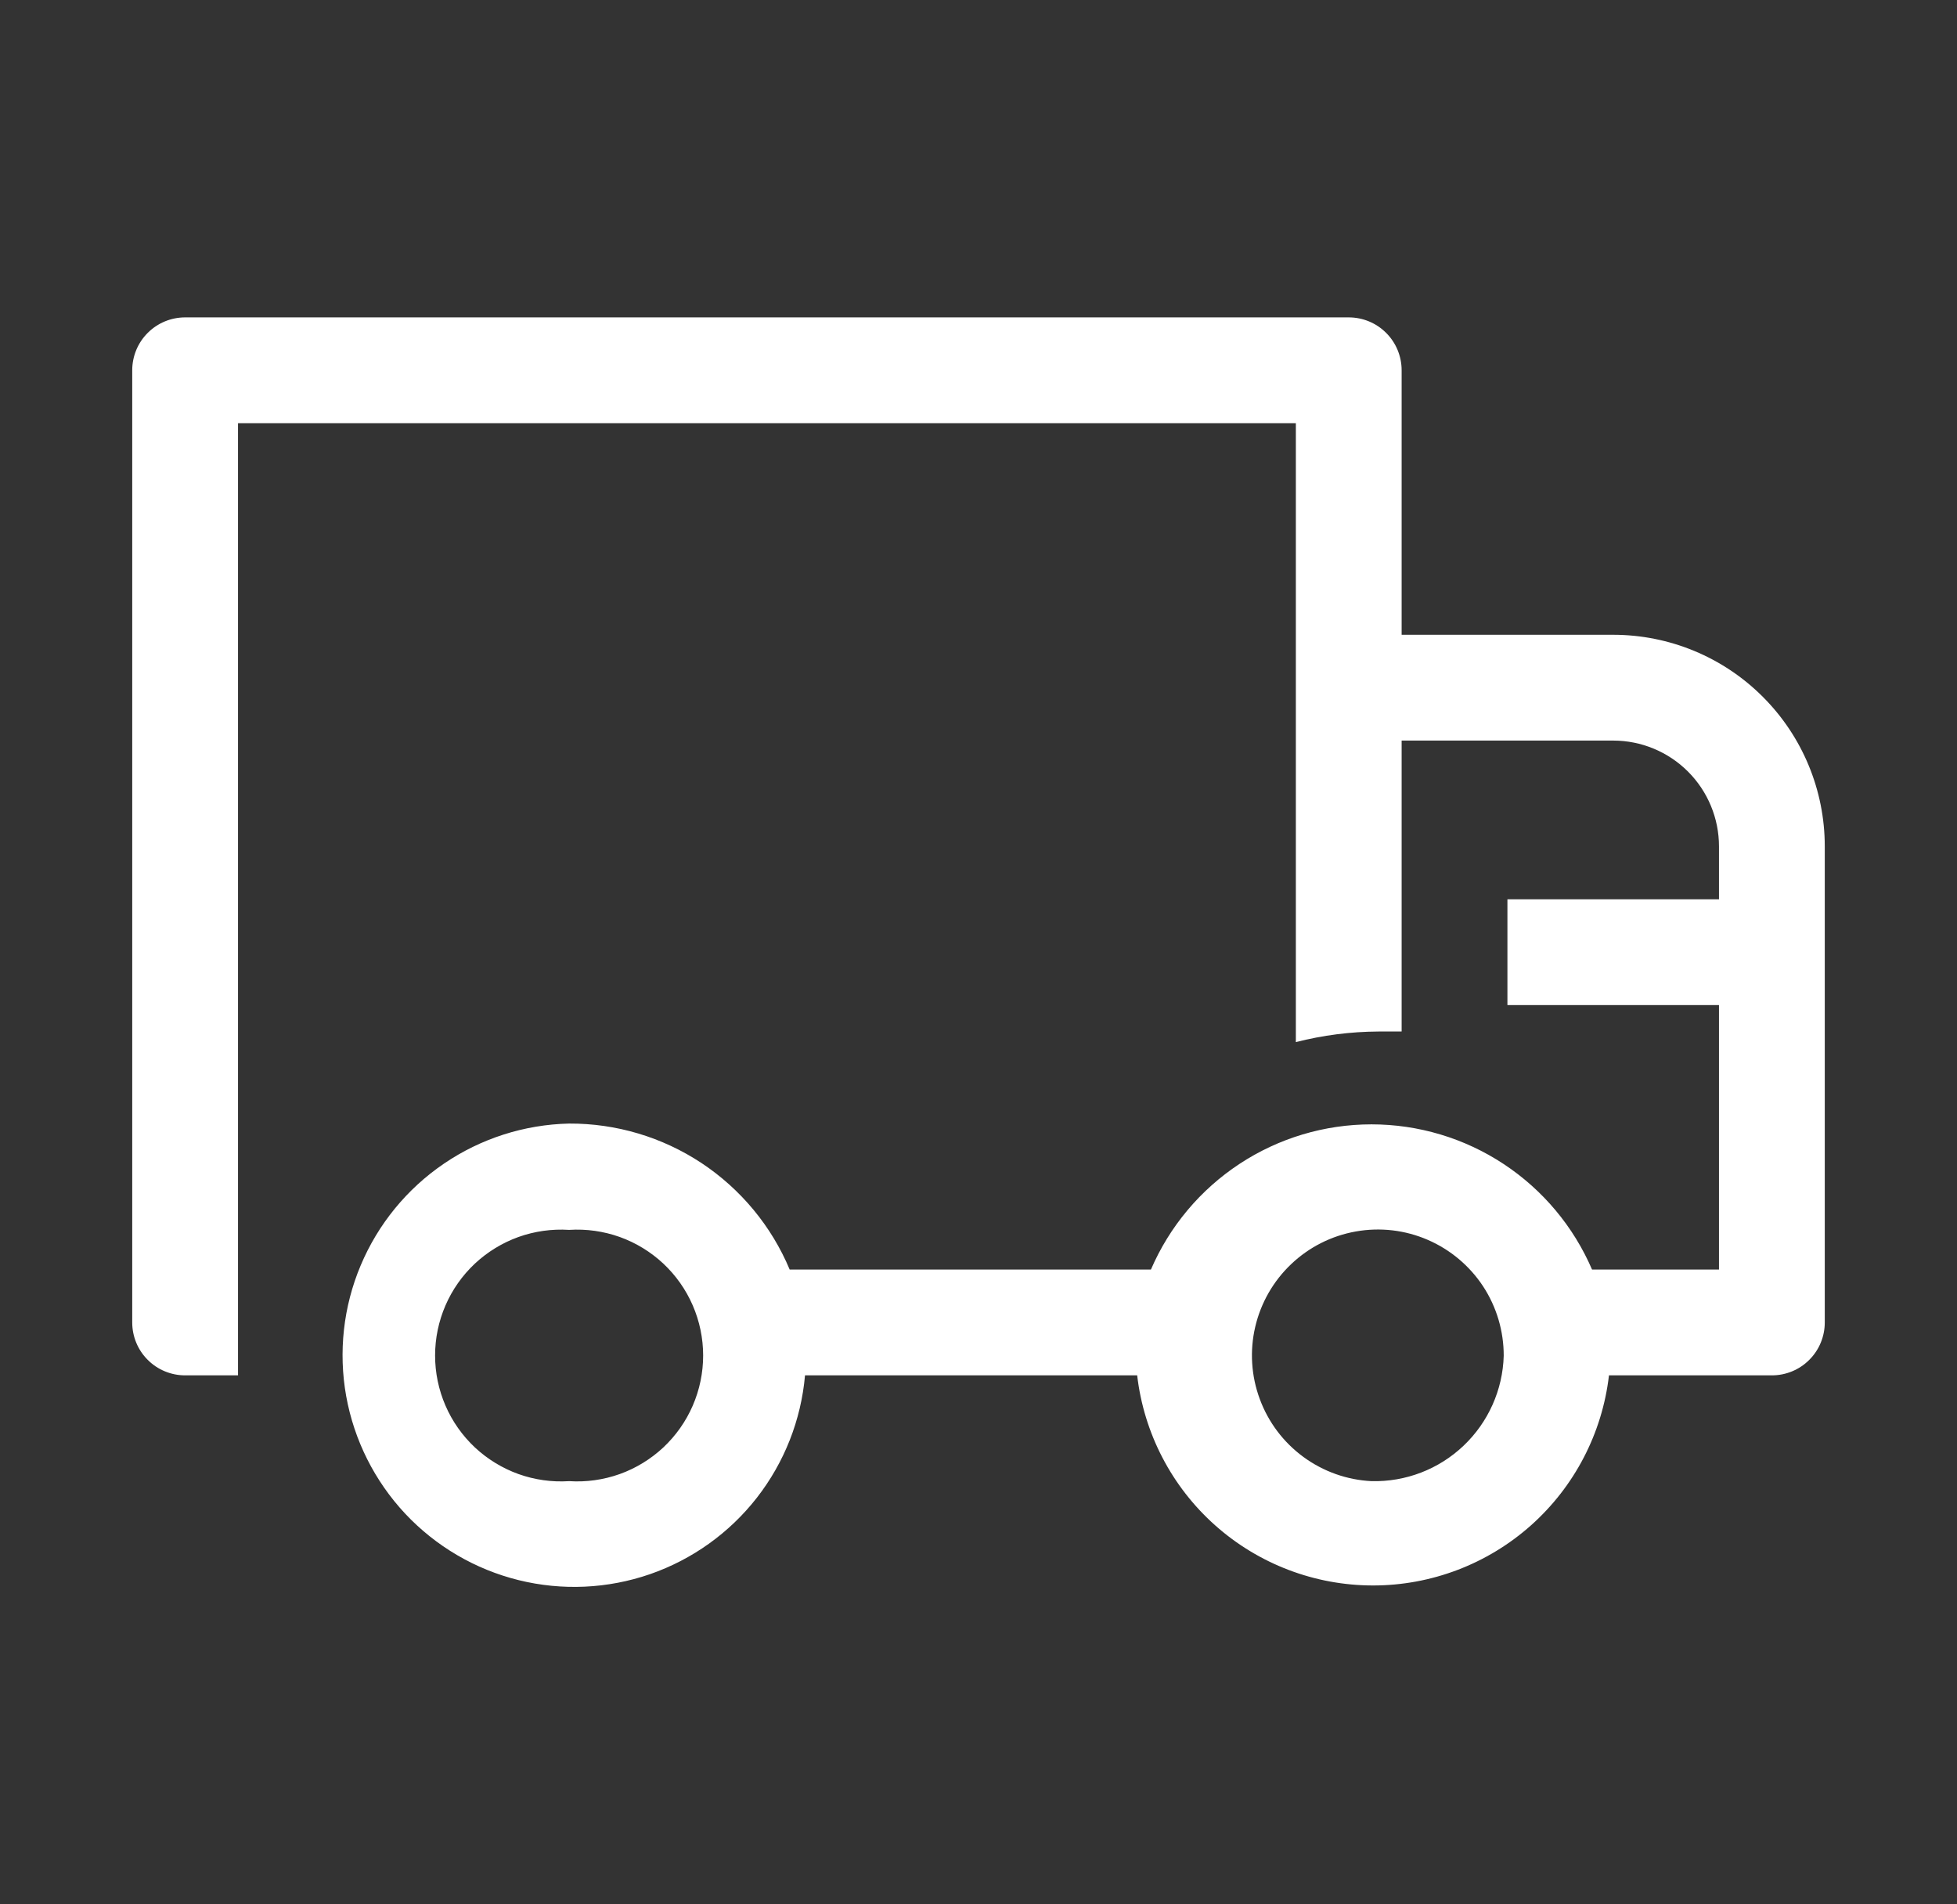 <svg width="37" height="36" viewBox="0 0 37 36" fill="none" xmlns="http://www.w3.org/2000/svg">
<rect x="0" y="0" width="37" height="36" fill="#333333" stroke="none"/>
<g id="clarity:truck-line" clip-path="url(#clip0_2363_16678)">
<path id="Vector" d="M30.5 12H26.5V7C26.5 6.735 26.395 6.48 26.207 6.293C26.02 6.105 25.765 6 25.5 6H3.5C3.235 6 2.98 6.105 2.793 6.293C2.605 6.48 2.5 6.735 2.5 7V25C2.5 25.265 2.605 25.52 2.793 25.707C2.98 25.895 3.235 26 3.5 26H4.5V8H24.5V19.7C25.01 19.57 25.534 19.503 26.06 19.5H26.5V14H30.5C31.03 14 31.539 14.211 31.914 14.586C32.289 14.961 32.5 15.47 32.5 16V17H28.5V19H32.5V24H30.1C29.749 23.185 29.167 22.491 28.426 22.003C27.685 21.515 26.817 21.255 25.93 21.255C25.043 21.255 24.175 21.515 23.434 22.003C22.693 22.491 22.111 23.185 21.76 24H14.93C14.586 23.179 14.006 22.479 13.264 21.987C12.521 21.496 11.65 21.236 10.76 21.24C9.914 21.259 9.092 21.522 8.393 21.998C7.693 22.474 7.147 23.142 6.819 23.922C6.491 24.701 6.396 25.559 6.545 26.392C6.695 27.225 7.082 27.996 7.66 28.614C8.239 29.231 8.984 29.668 9.805 29.871C10.626 30.074 11.488 30.035 12.288 29.759C13.087 29.482 13.79 28.98 14.31 28.313C14.83 27.646 15.146 26.843 15.22 26H21.5C21.627 27.094 22.152 28.103 22.974 28.835C23.796 29.567 24.859 29.972 25.96 29.972C27.061 29.972 28.124 29.567 28.946 28.835C29.768 28.103 30.293 27.094 30.42 26H33.5C33.765 26 34.02 25.895 34.207 25.707C34.395 25.52 34.5 25.265 34.5 25V16C34.5 14.939 34.079 13.922 33.328 13.172C32.578 12.421 31.561 12 30.5 12ZM10.76 28C10.435 28.021 10.109 27.975 9.803 27.866C9.497 27.756 9.216 27.584 8.978 27.362C8.741 27.139 8.551 26.87 8.422 26.571C8.293 26.273 8.226 25.951 8.226 25.625C8.226 25.299 8.293 24.977 8.422 24.679C8.551 24.38 8.741 24.111 8.978 23.888C9.216 23.666 9.497 23.494 9.803 23.384C10.109 23.275 10.435 23.229 10.76 23.25C11.085 23.229 11.411 23.275 11.717 23.384C12.024 23.494 12.304 23.666 12.542 23.888C12.779 24.111 12.969 24.38 13.098 24.679C13.227 24.977 13.294 25.299 13.294 25.625C13.294 25.951 13.227 26.273 13.098 26.571C12.969 26.87 12.779 27.139 12.542 27.362C12.304 27.584 12.024 27.756 11.717 27.866C11.411 27.975 11.085 28.021 10.76 28ZM25.93 28C25.465 27.977 25.017 27.817 24.641 27.541C24.265 27.265 23.979 26.885 23.818 26.448C23.656 26.011 23.626 25.537 23.732 25.083C23.838 24.629 24.075 24.216 24.413 23.896C24.751 23.575 25.175 23.361 25.634 23.28C26.093 23.198 26.566 23.253 26.993 23.438C27.421 23.623 27.785 23.929 28.041 24.318C28.296 24.708 28.431 25.164 28.43 25.63C28.412 26.275 28.138 26.887 27.67 27.331C27.201 27.776 26.576 28.016 25.93 28Z" fill="white"/>
</g>
<defs>
<clipPath id="clip0_2363_16678">
<rect width="36" height="36" fill="white" transform="translate(0.5)"/>
</clipPath>
</defs>
</svg>
